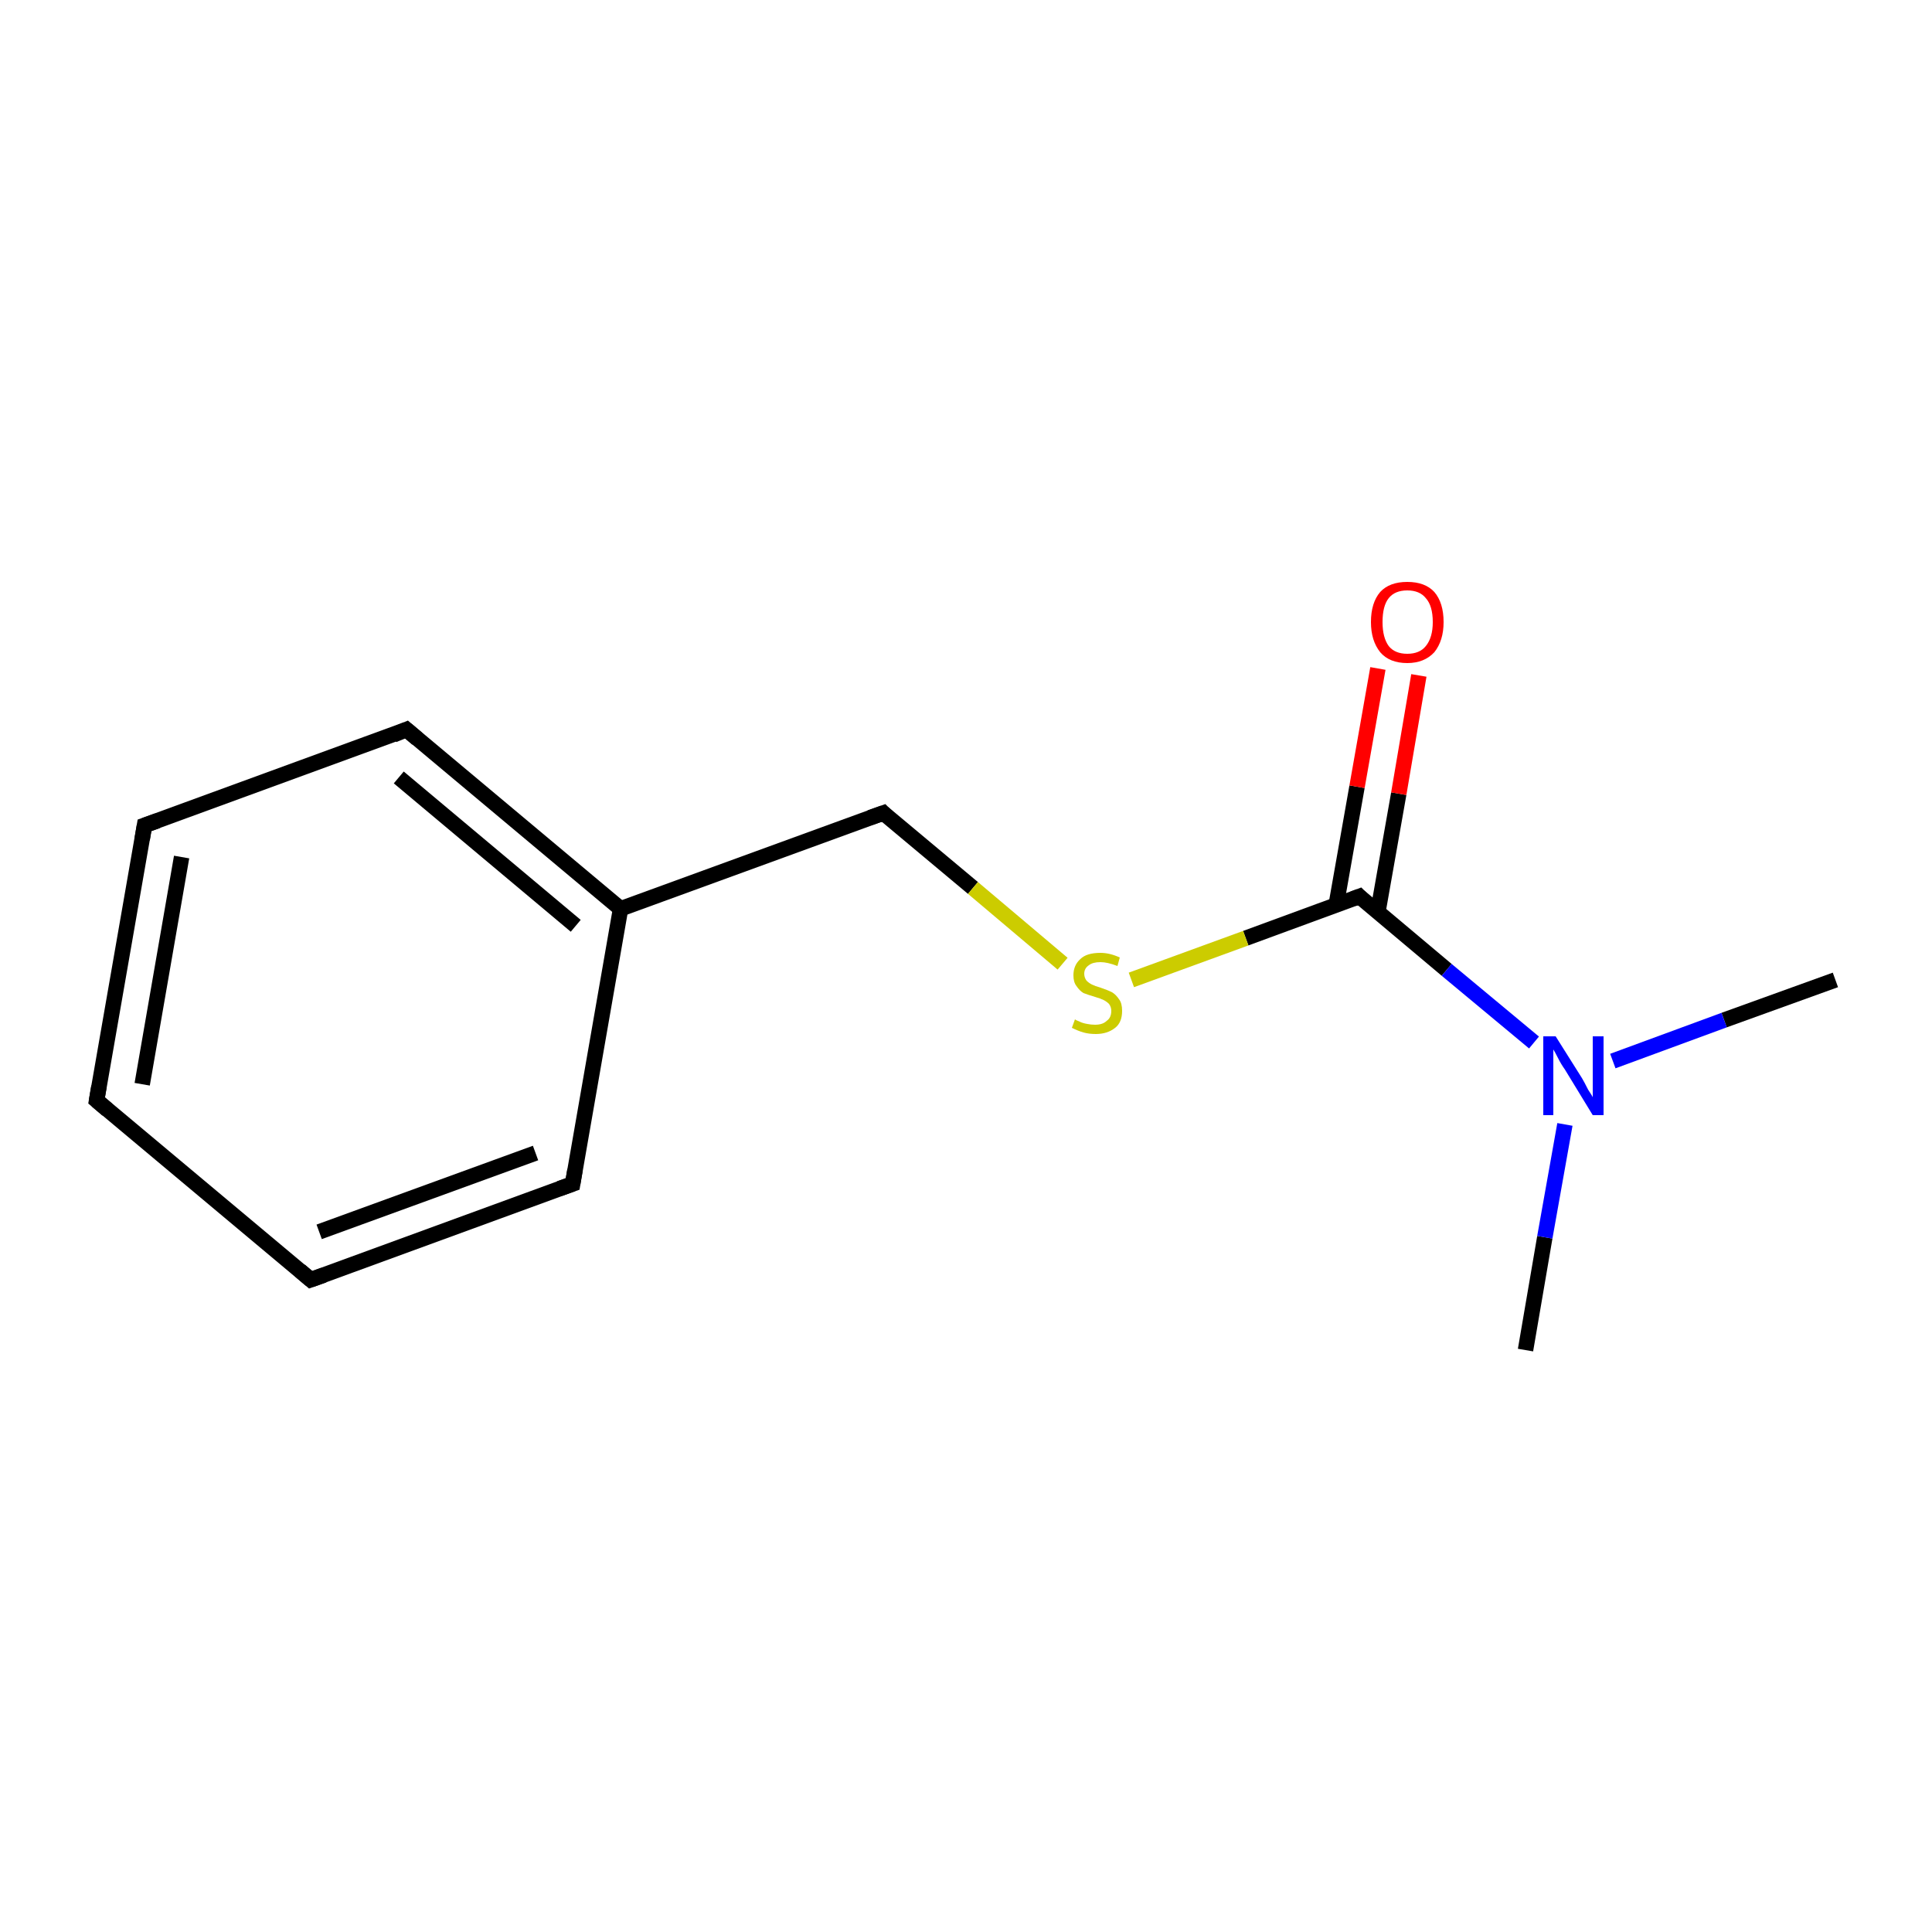 <?xml version='1.0' encoding='iso-8859-1'?>
<svg version='1.1' baseProfile='full'
              xmlns='http://www.w3.org/2000/svg'
                      xmlns:rdkit='http://www.rdkit.org/xml'
                      xmlns:xlink='http://www.w3.org/1999/xlink'
                  xml:space='preserve'
width='250px' height='250px' viewBox='0 0 250 250'>
<!-- END OF HEADER -->
<rect style='opacity:1.0;fill:#FFFFFF;stroke:none' width='250.0' height='250.0' x='0.0' y='0.0'> </rect>
<path class='bond-0 atom-0 atom-10' d='M 237.5,126.8 L 223.1,132.0' style='fill:none;fill-rule:evenodd;stroke:#000000;stroke-width:2.0px;stroke-linecap:butt;stroke-linejoin:miter;stroke-opacity:1' />
<path class='bond-0 atom-0 atom-10' d='M 223.1,132.0 L 208.7,137.3' style='fill:none;fill-rule:evenodd;stroke:#0000FF;stroke-width:2.0px;stroke-linecap:butt;stroke-linejoin:miter;stroke-opacity:1' />
<path class='bond-1 atom-1 atom-10' d='M 197.4,174.7 L 199.9,160.1' style='fill:none;fill-rule:evenodd;stroke:#000000;stroke-width:2.0px;stroke-linecap:butt;stroke-linejoin:miter;stroke-opacity:1' />
<path class='bond-1 atom-1 atom-10' d='M 199.9,160.1 L 202.5,145.5' style='fill:none;fill-rule:evenodd;stroke:#0000FF;stroke-width:2.0px;stroke-linecap:butt;stroke-linejoin:miter;stroke-opacity:1' />
<path class='bond-2 atom-2 atom-3' d='M 12.5,142.4 L 18.7,106.8' style='fill:none;fill-rule:evenodd;stroke:#000000;stroke-width:2.0px;stroke-linecap:butt;stroke-linejoin:miter;stroke-opacity:1' />
<path class='bond-2 atom-2 atom-3' d='M 18.4,140.3 L 23.5,110.9' style='fill:none;fill-rule:evenodd;stroke:#000000;stroke-width:2.0px;stroke-linecap:butt;stroke-linejoin:miter;stroke-opacity:1' />
<path class='bond-3 atom-2 atom-4' d='M 12.5,142.4 L 40.2,165.6' style='fill:none;fill-rule:evenodd;stroke:#000000;stroke-width:2.0px;stroke-linecap:butt;stroke-linejoin:miter;stroke-opacity:1' />
<path class='bond-4 atom-3 atom-5' d='M 18.7,106.8 L 52.6,94.4' style='fill:none;fill-rule:evenodd;stroke:#000000;stroke-width:2.0px;stroke-linecap:butt;stroke-linejoin:miter;stroke-opacity:1' />
<path class='bond-5 atom-4 atom-6' d='M 40.2,165.6 L 74.1,153.2' style='fill:none;fill-rule:evenodd;stroke:#000000;stroke-width:2.0px;stroke-linecap:butt;stroke-linejoin:miter;stroke-opacity:1' />
<path class='bond-5 atom-4 atom-6' d='M 41.3,159.4 L 69.3,149.2' style='fill:none;fill-rule:evenodd;stroke:#000000;stroke-width:2.0px;stroke-linecap:butt;stroke-linejoin:miter;stroke-opacity:1' />
<path class='bond-6 atom-5 atom-8' d='M 52.6,94.4 L 80.3,117.6' style='fill:none;fill-rule:evenodd;stroke:#000000;stroke-width:2.0px;stroke-linecap:butt;stroke-linejoin:miter;stroke-opacity:1' />
<path class='bond-6 atom-5 atom-8' d='M 51.6,100.6 L 74.5,119.8' style='fill:none;fill-rule:evenodd;stroke:#000000;stroke-width:2.0px;stroke-linecap:butt;stroke-linejoin:miter;stroke-opacity:1' />
<path class='bond-7 atom-6 atom-8' d='M 74.1,153.2 L 80.3,117.6' style='fill:none;fill-rule:evenodd;stroke:#000000;stroke-width:2.0px;stroke-linecap:butt;stroke-linejoin:miter;stroke-opacity:1' />
<path class='bond-8 atom-7 atom-8' d='M 114.3,105.2 L 80.3,117.6' style='fill:none;fill-rule:evenodd;stroke:#000000;stroke-width:2.0px;stroke-linecap:butt;stroke-linejoin:miter;stroke-opacity:1' />
<path class='bond-9 atom-7 atom-12' d='M 114.3,105.2 L 125.9,114.9' style='fill:none;fill-rule:evenodd;stroke:#000000;stroke-width:2.0px;stroke-linecap:butt;stroke-linejoin:miter;stroke-opacity:1' />
<path class='bond-9 atom-7 atom-12' d='M 125.9,114.9 L 137.5,124.7' style='fill:none;fill-rule:evenodd;stroke:#CCCC00;stroke-width:2.0px;stroke-linecap:butt;stroke-linejoin:miter;stroke-opacity:1' />
<path class='bond-10 atom-9 atom-10' d='M 175.9,116.0 L 187.2,125.5' style='fill:none;fill-rule:evenodd;stroke:#000000;stroke-width:2.0px;stroke-linecap:butt;stroke-linejoin:miter;stroke-opacity:1' />
<path class='bond-10 atom-9 atom-10' d='M 187.2,125.5 L 198.5,134.9' style='fill:none;fill-rule:evenodd;stroke:#0000FF;stroke-width:2.0px;stroke-linecap:butt;stroke-linejoin:miter;stroke-opacity:1' />
<path class='bond-11 atom-9 atom-11' d='M 178.3,118.0 L 181.0,102.7' style='fill:none;fill-rule:evenodd;stroke:#000000;stroke-width:2.0px;stroke-linecap:butt;stroke-linejoin:miter;stroke-opacity:1' />
<path class='bond-11 atom-9 atom-11' d='M 181.0,102.7 L 183.6,87.4' style='fill:none;fill-rule:evenodd;stroke:#FF0000;stroke-width:2.0px;stroke-linecap:butt;stroke-linejoin:miter;stroke-opacity:1' />
<path class='bond-11 atom-9 atom-11' d='M 172.9,117.1 L 175.6,101.8' style='fill:none;fill-rule:evenodd;stroke:#000000;stroke-width:2.0px;stroke-linecap:butt;stroke-linejoin:miter;stroke-opacity:1' />
<path class='bond-11 atom-9 atom-11' d='M 175.6,101.8 L 178.3,86.5' style='fill:none;fill-rule:evenodd;stroke:#FF0000;stroke-width:2.0px;stroke-linecap:butt;stroke-linejoin:miter;stroke-opacity:1' />
<path class='bond-12 atom-9 atom-12' d='M 175.9,116.0 L 161.2,121.4' style='fill:none;fill-rule:evenodd;stroke:#000000;stroke-width:2.0px;stroke-linecap:butt;stroke-linejoin:miter;stroke-opacity:1' />
<path class='bond-12 atom-9 atom-12' d='M 161.2,121.4 L 146.4,126.8' style='fill:none;fill-rule:evenodd;stroke:#CCCC00;stroke-width:2.0px;stroke-linecap:butt;stroke-linejoin:miter;stroke-opacity:1' />
<path d='M 12.8,140.6 L 12.5,142.4 L 13.9,143.6' style='fill:none;stroke:#000000;stroke-width:2.0px;stroke-linecap:butt;stroke-linejoin:miter;stroke-opacity:1;' />
<path d='M 18.4,108.6 L 18.7,106.8 L 20.4,106.2' style='fill:none;stroke:#000000;stroke-width:2.0px;stroke-linecap:butt;stroke-linejoin:miter;stroke-opacity:1;' />
<path d='M 38.8,164.4 L 40.2,165.6 L 41.9,165.0' style='fill:none;stroke:#000000;stroke-width:2.0px;stroke-linecap:butt;stroke-linejoin:miter;stroke-opacity:1;' />
<path d='M 50.9,95.1 L 52.6,94.4 L 54.0,95.6' style='fill:none;stroke:#000000;stroke-width:2.0px;stroke-linecap:butt;stroke-linejoin:miter;stroke-opacity:1;' />
<path d='M 72.4,153.8 L 74.1,153.2 L 74.4,151.4' style='fill:none;stroke:#000000;stroke-width:2.0px;stroke-linecap:butt;stroke-linejoin:miter;stroke-opacity:1;' />
<path d='M 112.6,105.8 L 114.3,105.2 L 114.8,105.7' style='fill:none;stroke:#000000;stroke-width:2.0px;stroke-linecap:butt;stroke-linejoin:miter;stroke-opacity:1;' />
<path d='M 176.4,116.5 L 175.9,116.0 L 175.1,116.3' style='fill:none;stroke:#000000;stroke-width:2.0px;stroke-linecap:butt;stroke-linejoin:miter;stroke-opacity:1;' />
<path class='atom-10' d='M 201.3 134.1
L 204.7 139.5
Q 205.0 140.0, 205.5 141.0
Q 206.1 141.9, 206.1 142.0
L 206.1 134.1
L 207.5 134.1
L 207.5 144.3
L 206.1 144.3
L 202.5 138.4
Q 202.0 137.7, 201.6 136.9
Q 201.2 136.1, 201.0 135.8
L 201.0 144.3
L 199.7 144.3
L 199.7 134.1
L 201.3 134.1
' fill='#0000FF'/>
<path class='atom-11' d='M 177.4 80.5
Q 177.4 78.0, 178.6 76.6
Q 179.8 75.3, 182.1 75.3
Q 184.4 75.3, 185.6 76.6
Q 186.8 78.0, 186.8 80.5
Q 186.8 82.9, 185.6 84.4
Q 184.3 85.8, 182.1 85.8
Q 179.8 85.8, 178.6 84.4
Q 177.4 82.9, 177.4 80.5
M 182.1 84.6
Q 183.7 84.6, 184.5 83.6
Q 185.4 82.5, 185.4 80.5
Q 185.4 78.4, 184.5 77.4
Q 183.7 76.4, 182.1 76.4
Q 180.5 76.4, 179.7 77.4
Q 178.9 78.4, 178.9 80.5
Q 178.9 82.5, 179.7 83.6
Q 180.5 84.6, 182.1 84.6
' fill='#FF0000'/>
<path class='atom-12' d='M 139.1 131.9
Q 139.2 132.0, 139.7 132.2
Q 140.1 132.4, 140.7 132.5
Q 141.2 132.6, 141.7 132.6
Q 142.7 132.6, 143.2 132.1
Q 143.8 131.7, 143.8 130.8
Q 143.8 130.3, 143.5 129.9
Q 143.2 129.6, 142.8 129.4
Q 142.4 129.2, 141.7 129.0
Q 140.7 128.7, 140.2 128.5
Q 139.7 128.2, 139.3 127.6
Q 138.9 127.1, 138.9 126.2
Q 138.9 124.9, 139.8 124.1
Q 140.6 123.3, 142.4 123.3
Q 143.6 123.3, 144.9 123.9
L 144.6 125.0
Q 143.3 124.5, 142.4 124.5
Q 141.4 124.5, 140.9 124.9
Q 140.3 125.3, 140.3 126.0
Q 140.3 126.5, 140.6 126.9
Q 140.9 127.2, 141.3 127.4
Q 141.7 127.6, 142.4 127.8
Q 143.3 128.1, 143.9 128.4
Q 144.4 128.7, 144.8 129.3
Q 145.2 129.8, 145.2 130.8
Q 145.2 132.3, 144.3 133.0
Q 143.3 133.8, 141.8 133.8
Q 140.9 133.8, 140.2 133.6
Q 139.5 133.4, 138.7 133.0
L 139.1 131.9
' fill='#CCCC00'/>
</svg>
